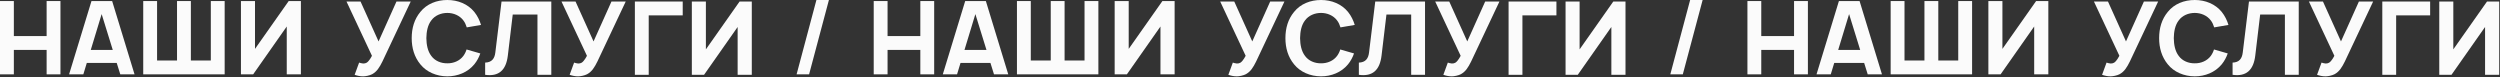 <?xml version="1.0" encoding="UTF-8"?> <svg xmlns="http://www.w3.org/2000/svg" width="2232" height="69" viewBox="0 0 2232 69" fill="none"><rect x="0" y="0" width="2232" height="69" fill="#333333" stroke="none"/><path d="M728.899 0H740.053L722.354 66.373H711.199L728.899 0Z" fill="#FBFBFB"></path><path d="M1508.95 0H1520.11L1502.41 66.373H1491.25L1508.95 0Z" fill="#FBFBFB"></path><path d="M41.621 0.943H53.98V66.373H41.621V44.563H12.359V66.373H0V0.943H12.359V32.204H41.621V0.943Z" fill="#FBFBFB"></path><path d="M107.392 66.373L104.211 56.195H77.494L74.404 66.373H61.681L81.674 0.943H100.122L120.114 66.373H107.392ZM81.038 44.563H100.667L90.761 12.575L81.038 44.563Z" fill="#FBFBFB"></path><path d="M188.219 0.943H200.578V66.373H127.878V0.943H140.237V54.014H158.049V0.943H170.408V54.014H188.219V0.943Z" fill="#FBFBFB"></path><path d="M257.739 0.943H268.644V66.373H256.012V23.662L226.023 66.373H215.118V0.943H227.659V43.654L257.739 0.943Z" fill="#FBFBFB"></path><path d="M353.971 1.363H366.694L341.43 54.889C338.704 60.341 336.523 63.885 332.252 66.248C330.071 67.429 326.254 68.156 324.255 68.156C321.438 68.156 319.075 67.611 316.622 66.793L320.62 55.888C321.074 56.07 323.255 56.706 324.255 56.706C325.436 56.706 326.436 56.524 327.345 55.979C329.617 54.616 331.798 50.345 332.07 49.8L309.352 1.363H321.892L337.977 36.986L353.971 1.363Z" fill="#FBFBFB"></path><path d="M416.55 44.165L428.818 47.709C427.637 51.072 425.91 54.434 423.456 57.433C417.459 64.703 408.462 68.156 399.375 68.156C389.742 68.156 380.745 64.249 375.293 57.433C369.84 50.799 367.568 42.711 367.568 34.078C367.568 25.081 369.931 17.084 375.293 10.632C381.018 3.453 389.924 0 399.375 0C408.826 0 417.64 3.544 423.456 10.632C426.364 14.267 428.273 18.357 429.454 22.264L416.732 24.445C416.005 22.174 415.096 19.992 413.642 18.175C410.37 13.813 404.918 11.541 399.375 11.541C393.74 11.541 388.288 13.813 385.107 18.175C381.745 22.446 380.745 28.353 380.654 34.078C380.745 39.803 381.745 45.619 385.107 49.981C388.288 54.343 393.74 56.615 399.375 56.524C404.918 56.615 410.37 54.343 413.642 49.981C414.914 48.255 415.914 46.255 416.55 44.165Z" fill="#FBFBFB"></path><path d="M492.209 1.363V66.793H479.85V12.995H457.767L453.405 49.527C451.861 62.613 445.408 68.52 433.14 66.793V55.888C439.047 55.706 441.592 52.344 442.228 46.892L447.771 1.363H492.209Z" fill="#FBFBFB"></path><path d="M545.916 1.363H558.639L533.375 54.889C530.649 60.341 528.468 63.885 524.197 66.248C522.016 67.429 518.199 68.156 516.2 68.156C513.383 68.156 511.02 67.611 508.567 66.793L512.565 55.888C513.019 56.07 515.2 56.706 516.2 56.706C517.381 56.706 518.381 56.524 519.29 55.979C521.562 54.616 523.743 50.345 524.015 49.8L501.297 1.363H513.837L529.922 36.986L545.916 1.363Z" fill="#FBFBFB"></path><path d="M609.523 1.363V13.722H579.171V66.793H566.812V1.363H609.523Z" fill="#FBFBFB"></path><path d="M660.294 1.363H671.199V66.793H658.567V24.082L628.578 66.793H617.673V1.363H630.214V44.074L660.294 1.363Z" fill="#FBFBFB"></path><path d="M821.673 0.943H834.032V66.373H821.673V44.563H792.412V66.373H780.053V0.943H792.412V32.204H821.673V0.943Z" fill="#FBFBFB"></path><path d="M887.444 66.373L884.264 56.195H857.546L854.457 66.373H841.734L861.727 0.943H880.174L900.167 66.373H887.444ZM861.091 44.563H880.72L870.814 12.575L861.091 44.563Z" fill="#FBFBFB"></path><path d="M968.272 0.943H980.631V66.373H907.931V0.943H920.29V54.014H938.101V0.943H950.46V54.014H968.272V0.943Z" fill="#FBFBFB"></path><path d="M1037.79 0.943H1048.7V66.373H1036.06V23.662L1006.08 66.373H995.171V0.943H1007.71V43.654L1037.79 0.943Z" fill="#FBFBFB"></path><path d="M1134.02 1.363H1146.75L1121.48 54.889C1118.76 60.341 1116.58 63.885 1112.3 66.248C1110.12 67.429 1106.31 68.156 1104.31 68.156C1101.49 68.156 1099.13 67.611 1096.67 66.793L1100.67 55.888C1101.13 56.07 1103.31 56.706 1104.31 56.706C1105.49 56.706 1106.49 56.524 1107.4 55.979C1109.67 54.616 1111.85 50.345 1112.12 49.8L1089.4 1.363H1101.95L1118.03 36.986L1134.02 1.363Z" fill="#FBFBFB"></path><path d="M1196.6 44.165L1208.87 47.709C1207.69 51.072 1205.96 54.434 1203.51 57.433C1197.51 64.703 1188.51 68.156 1179.43 68.156C1169.79 68.156 1160.8 64.249 1155.35 57.433C1149.89 50.799 1147.62 42.711 1147.62 34.078C1147.62 25.081 1149.98 17.084 1155.35 10.632C1161.07 3.453 1169.98 0 1179.43 0C1188.88 0 1197.69 3.544 1203.51 10.632C1206.42 14.267 1208.33 18.357 1209.51 22.264L1196.78 24.445C1196.06 22.174 1195.15 19.992 1193.69 18.175C1190.42 13.813 1184.97 11.541 1179.43 11.541C1173.79 11.541 1168.34 13.813 1165.16 18.175C1161.8 22.446 1160.8 28.353 1160.71 34.078C1160.8 39.803 1161.8 45.619 1165.16 49.981C1168.34 54.343 1173.79 56.615 1179.43 56.524C1184.97 56.615 1190.42 54.343 1193.69 49.981C1194.97 48.255 1195.97 46.255 1196.6 44.165Z" fill="#FBFBFB"></path><path d="M1272.26 1.363V66.793H1259.9V12.995H1237.82L1233.46 49.527C1231.91 62.613 1225.46 68.52 1213.19 66.793V55.888C1219.1 55.706 1221.64 52.344 1222.28 46.892L1227.82 1.363H1272.26Z" fill="#FBFBFB"></path><path d="M1325.97 1.363H1338.69L1313.43 54.889C1310.7 60.341 1308.52 63.885 1304.25 66.248C1302.07 67.429 1298.25 68.156 1296.25 68.156C1293.44 68.156 1291.07 67.611 1288.62 66.793L1292.62 55.888C1293.07 56.07 1295.25 56.706 1296.25 56.706C1297.43 56.706 1298.43 56.524 1299.34 55.979C1301.61 54.616 1303.8 50.345 1304.07 49.8L1281.35 1.363H1293.89L1309.97 36.986L1325.97 1.363Z" fill="#FBFBFB"></path><path d="M1389.58 1.363V13.722H1359.22V66.793H1346.86V1.363H1389.58Z" fill="#FBFBFB"></path><path d="M1440.35 1.363H1451.25V66.793H1438.62V24.082L1408.63 66.793H1397.73V1.363H1410.27V44.074L1440.35 1.363Z" fill="#FBFBFB"></path><path d="M1601.73 0.943H1614.09V66.373H1601.73V44.563H1572.46V66.373H1560.11V0.943H1572.46V32.204H1601.73V0.943Z" fill="#FBFBFB"></path><path d="M1667.5 66.373L1664.32 56.195H1637.6L1634.51 66.373H1621.79L1641.78 0.943H1660.23L1680.22 66.373H1667.5ZM1641.14 44.563H1660.77L1650.87 12.575L1641.14 44.563Z" fill="#FBFBFB"></path><path d="M1748.32 0.943H1760.68V66.373H1687.98V0.943H1700.34V54.014H1718.15V0.943H1730.51V54.014H1748.32V0.943Z" fill="#FBFBFB"></path><path d="M1817.84 0.943H1828.75V66.373H1816.12V23.662L1786.13 66.373H1775.22V0.943H1787.76V43.654L1817.84 0.943Z" fill="#FBFBFB"></path><path d="M1914.08 1.363H1926.8L1901.54 54.889C1898.81 60.341 1896.63 63.885 1892.36 66.248C1890.18 67.429 1886.36 68.156 1884.36 68.156C1881.54 68.156 1879.18 67.611 1876.73 66.793L1880.73 55.888C1881.18 56.07 1883.36 56.706 1884.36 56.706C1885.54 56.706 1886.54 56.524 1887.45 55.979C1889.72 54.616 1891.9 50.345 1892.18 49.8L1869.46 1.363H1882L1898.08 36.986L1914.08 1.363Z" fill="#FBFBFB"></path><path d="M1976.66 44.165L1988.92 47.709C1987.74 51.072 1986.02 54.434 1983.56 57.433C1977.56 64.703 1968.57 68.156 1959.48 68.156C1949.85 68.156 1940.85 64.249 1935.4 57.433C1929.95 50.799 1927.67 42.711 1927.67 34.078C1927.67 25.081 1930.04 17.084 1935.4 10.632C1941.12 3.453 1950.03 0 1959.48 0C1968.93 0 1977.75 3.544 1983.56 10.632C1986.47 14.267 1988.38 18.357 1989.56 22.264L1976.84 24.445C1976.11 22.174 1975.2 19.992 1973.75 18.175C1970.48 13.813 1965.02 11.541 1959.48 11.541C1953.85 11.541 1948.39 13.813 1945.21 18.175C1941.85 22.446 1940.85 28.353 1940.76 34.078C1940.85 39.803 1941.85 45.619 1945.21 49.981C1948.39 54.343 1953.85 56.615 1959.48 56.524C1965.02 56.615 1970.48 54.343 1973.75 49.981C1975.02 48.255 1976.02 46.255 1976.66 44.165Z" fill="#FBFBFB"></path><path d="M2052.31 1.363V66.793H2039.96V12.995H2017.87L2013.51 49.527C2011.97 62.613 2005.51 68.52 1993.25 66.793V55.888C1999.15 55.706 2001.7 52.344 2002.33 46.892L2007.88 1.363H2052.31Z" fill="#FBFBFB"></path><path d="M2106.02 1.363H2118.74L2093.48 54.889C2090.75 60.341 2088.57 63.885 2084.3 66.248C2082.12 67.429 2078.3 68.156 2076.31 68.156C2073.49 68.156 2071.13 67.611 2068.67 66.793L2072.67 55.888C2073.12 56.07 2075.31 56.706 2076.31 56.706C2077.49 56.706 2078.49 56.524 2079.4 55.979C2081.67 54.616 2083.85 50.345 2084.12 49.8L2061.4 1.363H2073.94L2090.03 36.986L2106.02 1.363Z" fill="#FBFBFB"></path><path d="M2169.63 1.363V13.722H2139.28V66.793H2126.92V1.363H2169.63Z" fill="#FBFBFB"></path><path d="M2220.4 1.363H2231.3V66.793H2218.67V24.082L2188.68 66.793H2177.78V1.363H2190.32V44.074L2220.4 1.363Z" fill="#FBFBFB"></path></svg> 